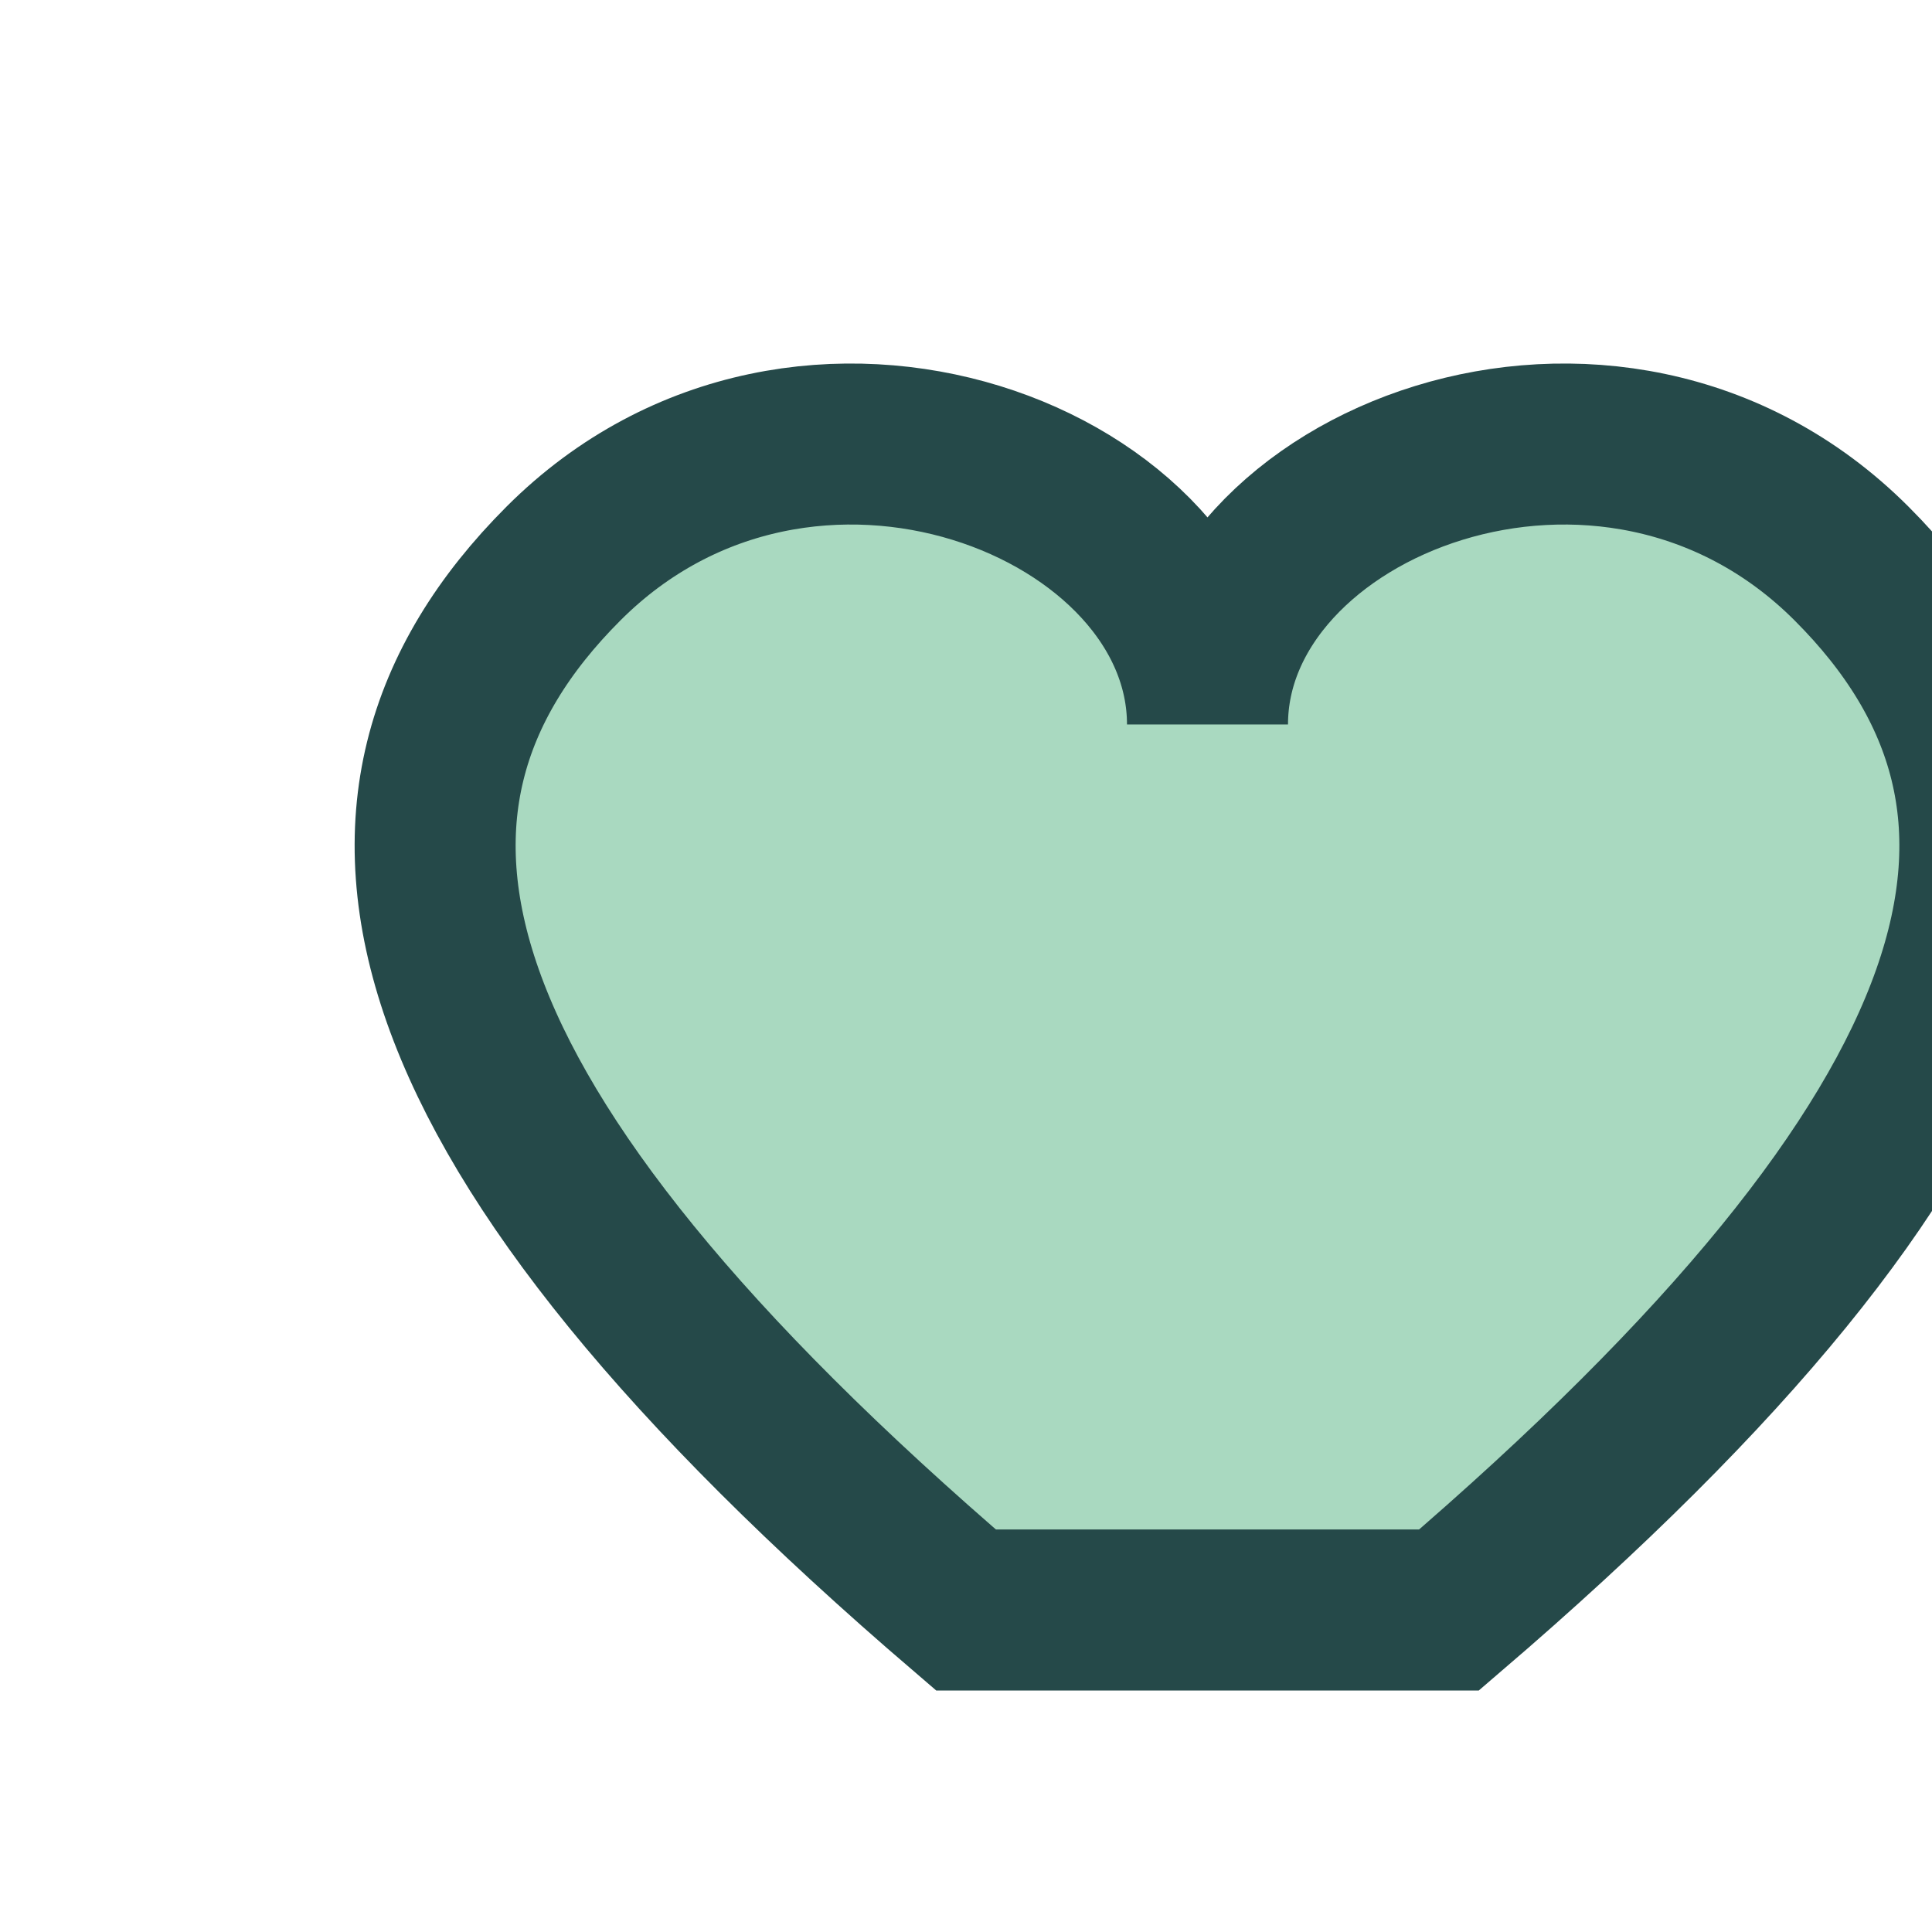 <?xml version="1.0" encoding="UTF-8"?>
<svg xmlns="http://www.w3.org/2000/svg" width="24" height="24" viewBox="0 0 24 24"><path d="M12 20c-7-6-8-10-5-13 3-3 8-1 8 2 0-3 5-5 8-2 3 3 2 7-5 13z" fill="#A9D9C0" stroke="#254949" stroke-width="2"/></svg>